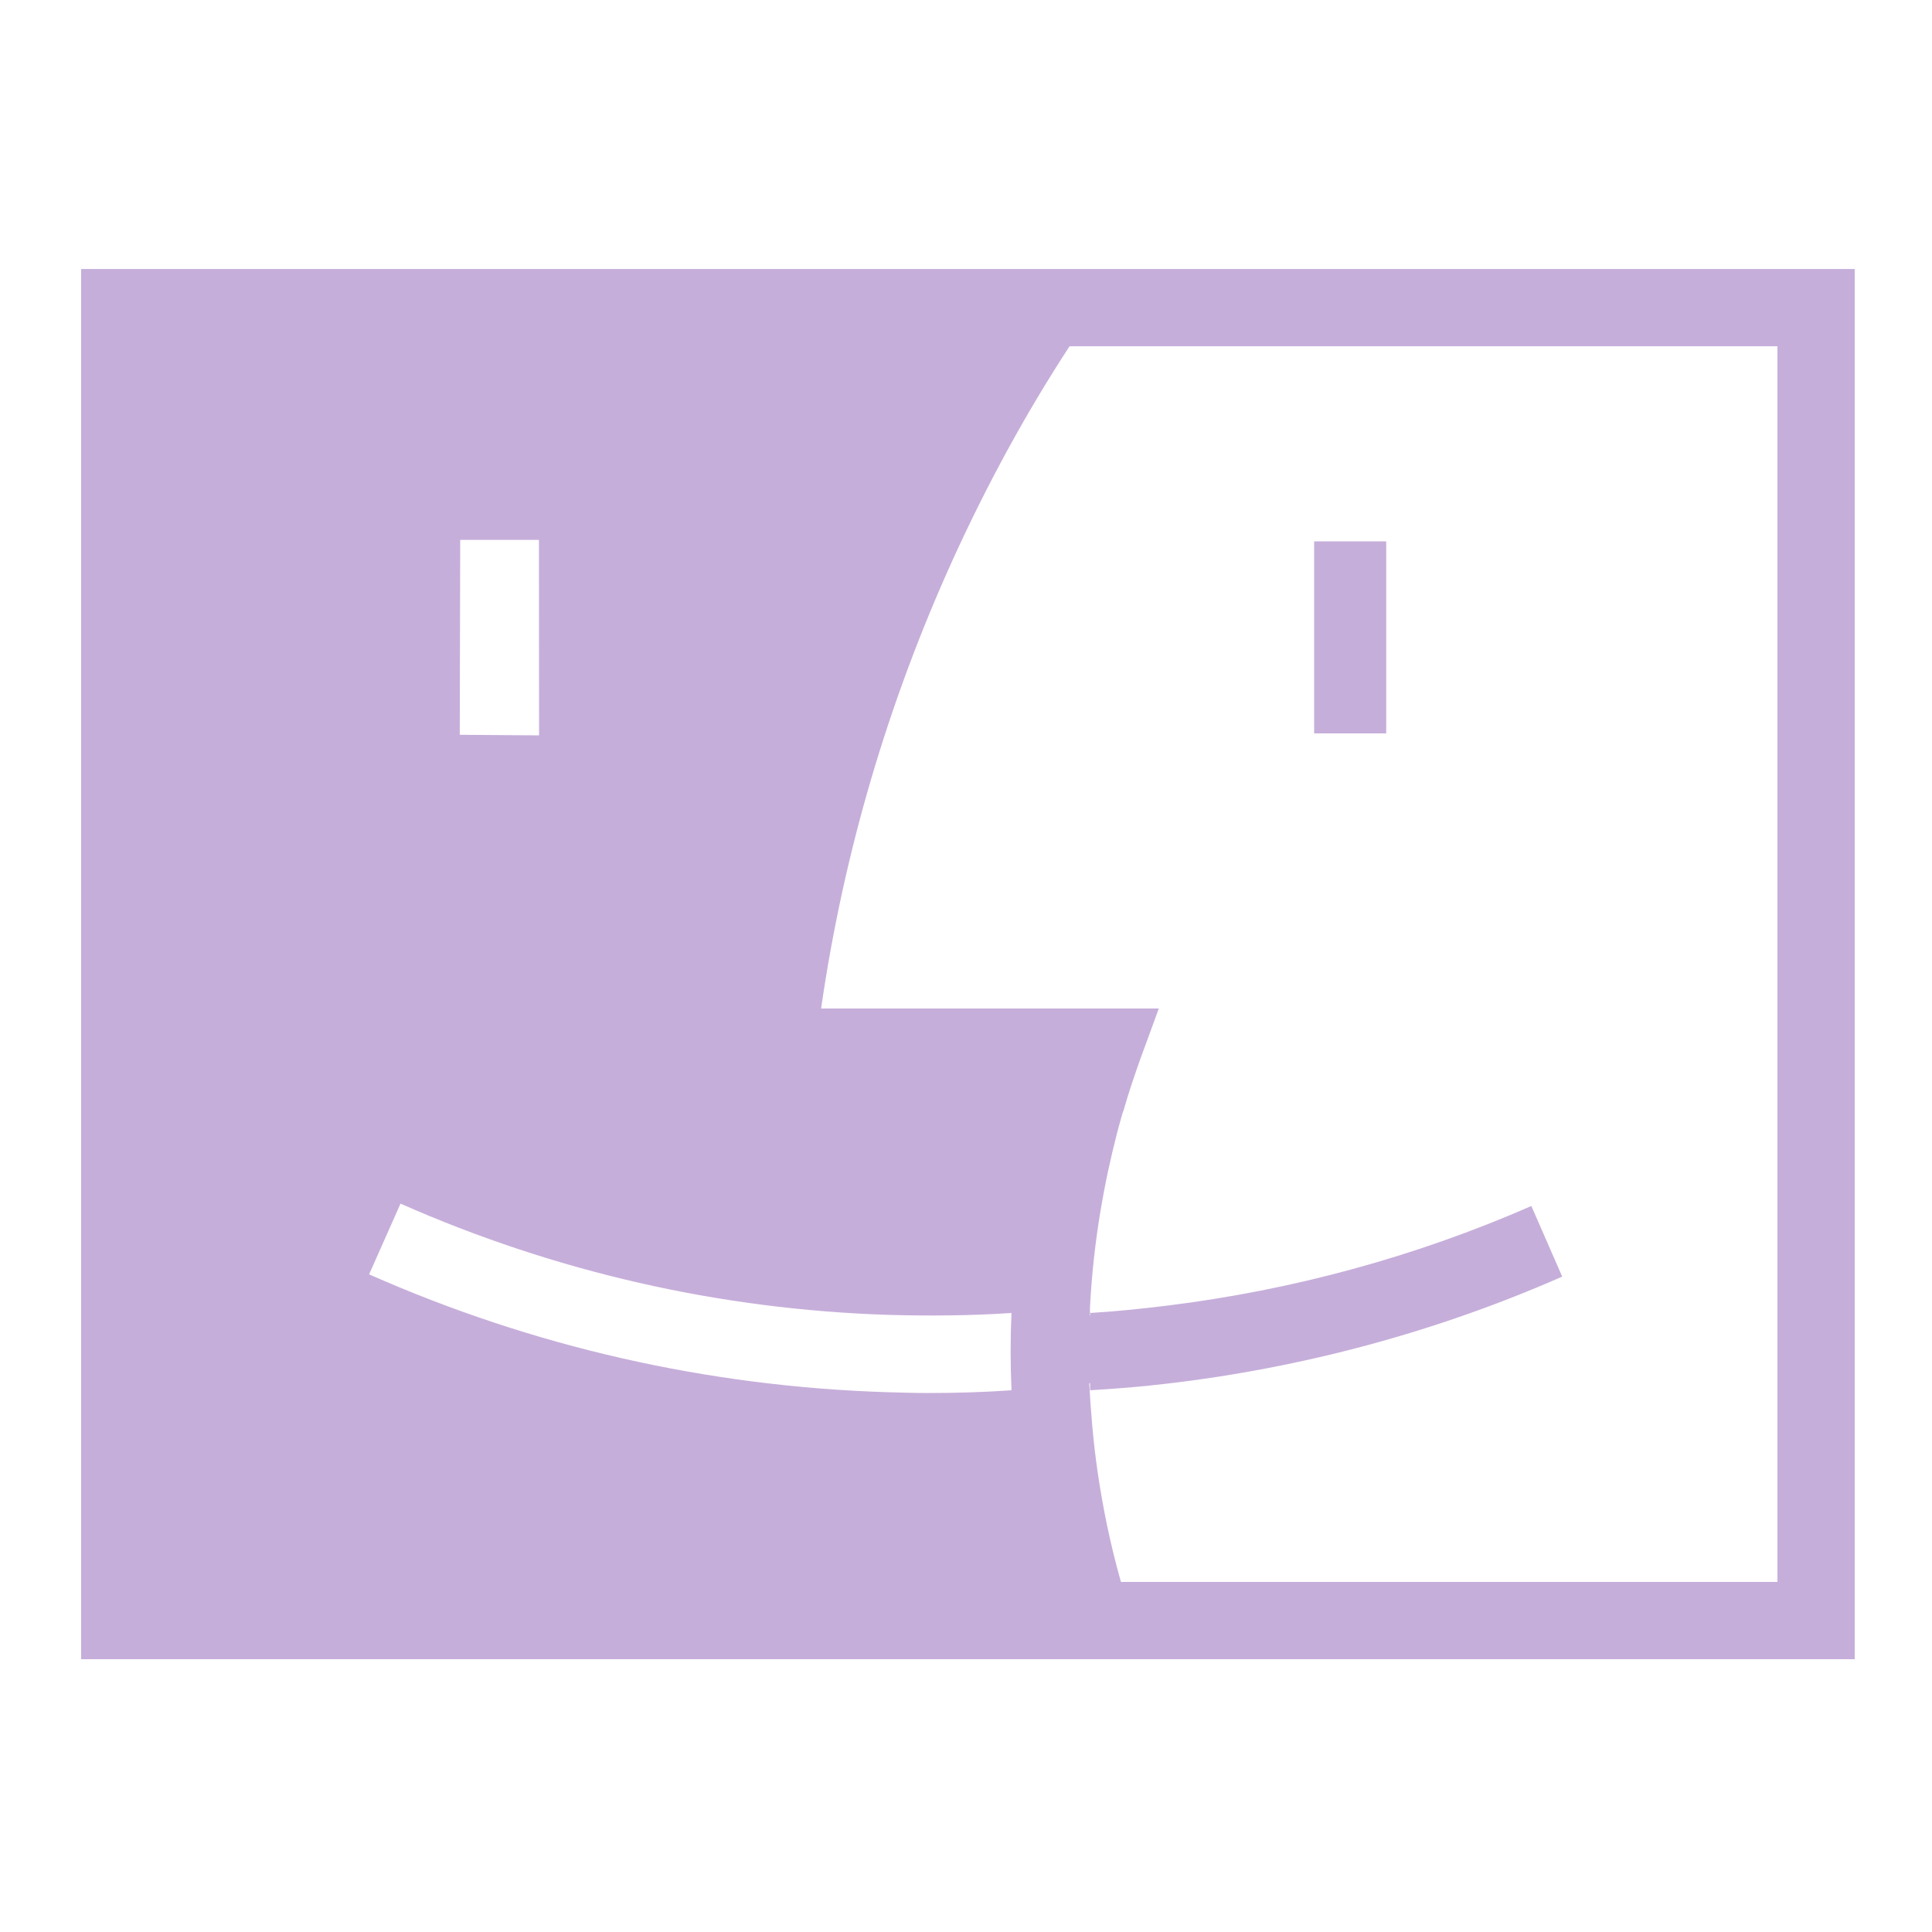 <svg width="40" height="40" viewBox="0 0 40 40" fill="none" xmlns="http://www.w3.org/2000/svg">
<path d="M1.68 5.569V34.352H22.041H23.744H38.4V5.569H23.231H21.28H1.68ZM22.144 7.169H36.8V32.752H23.208C22.992 31.991 22.832 31.217 22.72 30.441C22.632 29.825 22.584 29.224 22.552 28.648V28.641C22.558 28.64 22.563 28.637 22.569 28.636C22.571 28.687 22.567 28.733 22.569 28.784C23.097 28.752 23.624 28.712 24.152 28.648C26.968 28.32 29.744 27.575 32.344 26.431L31.705 24.969C29.313 26.017 26.761 26.711 24.169 27.031C23.641 27.095 23.105 27.152 22.569 27.184C22.568 27.2 22.57 27.218 22.569 27.234C22.566 27.234 22.562 27.233 22.559 27.233C22.56 27.227 22.559 27.221 22.559 27.216C22.559 27.2 22.561 27.192 22.569 27.184C22.561 27.128 22.569 27.079 22.569 27.031C22.641 25.679 22.864 24.48 23.128 23.456C23.168 23.304 23.208 23.159 23.248 23.023C23.256 23.015 23.256 23 23.264 22.984C23.368 22.616 23.488 22.271 23.6 21.951L23.992 20.88H23.973H17C17.464 17.664 18.384 14.544 19.728 11.584C20.424 10.056 21.224 8.577 22.144 7.169ZM9.528 11.178H11.158C11.159 12.527 11.16 13.875 11.161 15.225C10.614 15.221 10.066 15.217 9.519 15.213C9.521 13.868 9.525 12.523 9.528 11.178ZM27.208 11.208V15.184H28.7V11.208H27.208ZM8.292 24.92C11.501 26.336 14.901 27.111 18.391 27.223C19.241 27.247 20.093 27.24 20.942 27.184C20.918 27.696 20.918 28.232 20.942 28.784C20.373 28.824 19.794 28.841 19.225 28.841C18.928 28.841 18.64 28.831 18.344 28.823C14.646 28.703 11.044 27.888 7.642 26.384L8.292 24.92Z" fill="#C6AEDA"/>
</svg>
